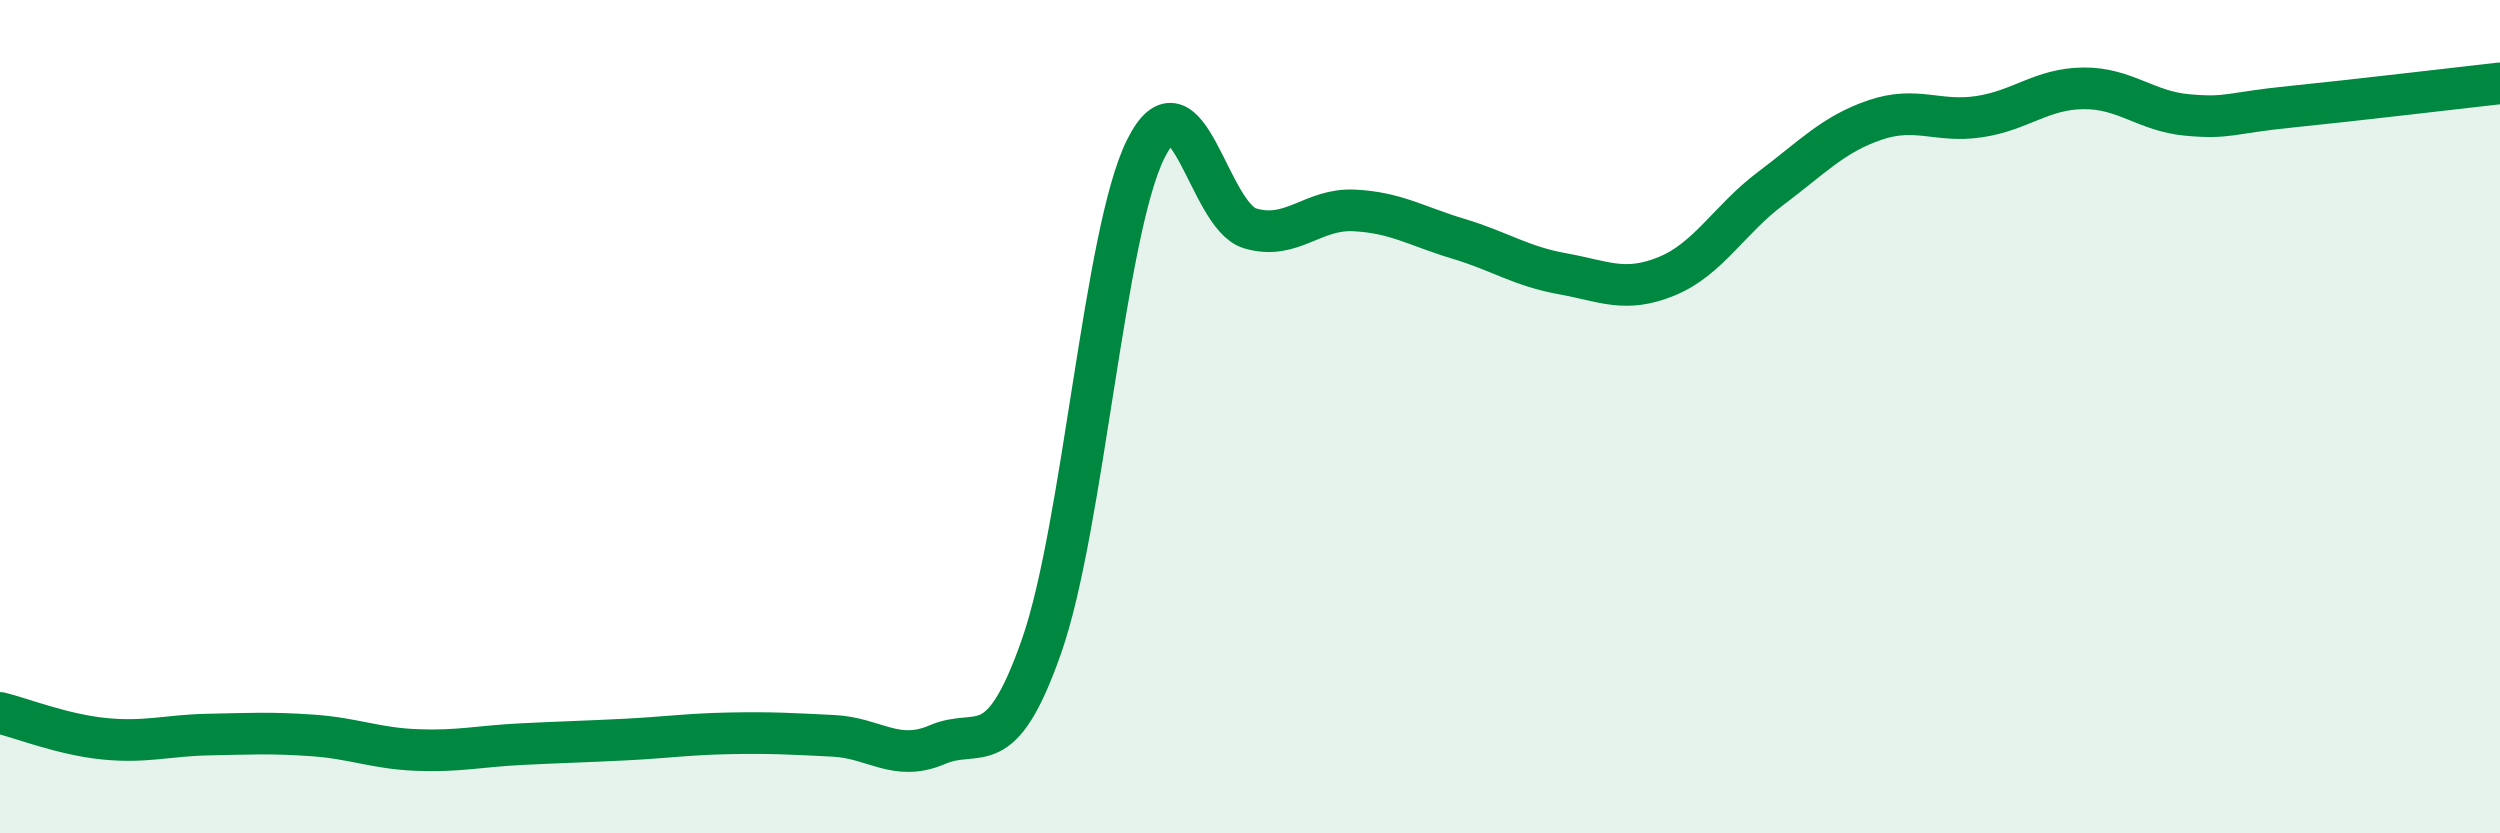 
    <svg width="60" height="20" viewBox="0 0 60 20" xmlns="http://www.w3.org/2000/svg">
      <path
        d="M 0,17.11 C 0.5,17.23 1.5,17.63 2.5,17.73 C 3.5,17.83 4,17.65 5,17.63 C 6,17.61 6.5,17.58 7.5,17.65 C 8.5,17.72 9,17.96 10,18 C 11,18.04 11.5,17.91 12.5,17.86 C 13.5,17.81 14,17.8 15,17.75 C 16,17.7 16.5,17.62 17.5,17.6 C 18.5,17.58 19,17.61 20,17.66 C 21,17.71 21.5,18.3 22.5,17.87 C 23.5,17.44 24,18.36 25,15.5 C 26,12.64 26.5,5.57 27.5,3.57 C 28.5,1.57 29,5.18 30,5.48 C 31,5.78 31.5,5 32.5,5.05 C 33.5,5.1 34,5.43 35,5.73 C 36,6.03 36.5,6.39 37.5,6.57 C 38.5,6.75 39,7.04 40,6.63 C 41,6.22 41.5,5.27 42.5,4.52 C 43.5,3.77 44,3.22 45,2.88 C 46,2.54 46.5,2.95 47.5,2.8 C 48.5,2.65 49,2.13 50,2.12 C 51,2.11 51.5,2.67 52.5,2.76 C 53.5,2.85 53.5,2.71 55,2.56 C 56.5,2.41 59,2.11 60,2L60 20L0 20Z"
        fill="#008740"
        opacity="0.1"
        stroke-linecap="round"
        stroke-linejoin="round"
      />
      <path
        d="M 0,17.11 C 0.5,17.23 1.5,17.63 2.5,17.73 C 3.5,17.83 4,17.65 5,17.63 C 6,17.61 6.5,17.58 7.5,17.65 C 8.5,17.72 9,17.96 10,18 C 11,18.04 11.5,17.91 12.5,17.86 C 13.5,17.81 14,17.8 15,17.75 C 16,17.7 16.5,17.62 17.5,17.6 C 18.5,17.58 19,17.61 20,17.66 C 21,17.71 21.5,18.3 22.5,17.87 C 23.5,17.44 24,18.36 25,15.5 C 26,12.64 26.5,5.57 27.5,3.57 C 28.5,1.57 29,5.18 30,5.48 C 31,5.78 31.5,5 32.5,5.05 C 33.5,5.1 34,5.43 35,5.73 C 36,6.03 36.5,6.39 37.5,6.57 C 38.5,6.75 39,7.04 40,6.63 C 41,6.22 41.5,5.27 42.5,4.52 C 43.5,3.77 44,3.22 45,2.88 C 46,2.54 46.5,2.95 47.5,2.8 C 48.5,2.65 49,2.13 50,2.12 C 51,2.11 51.5,2.67 52.5,2.76 C 53.5,2.85 53.5,2.71 55,2.56 C 56.5,2.41 59,2.11 60,2"
        stroke="#008740"
        stroke-width="1"
        fill="none"
        stroke-linecap="round"
        stroke-linejoin="round"
      />
    </svg>
  
